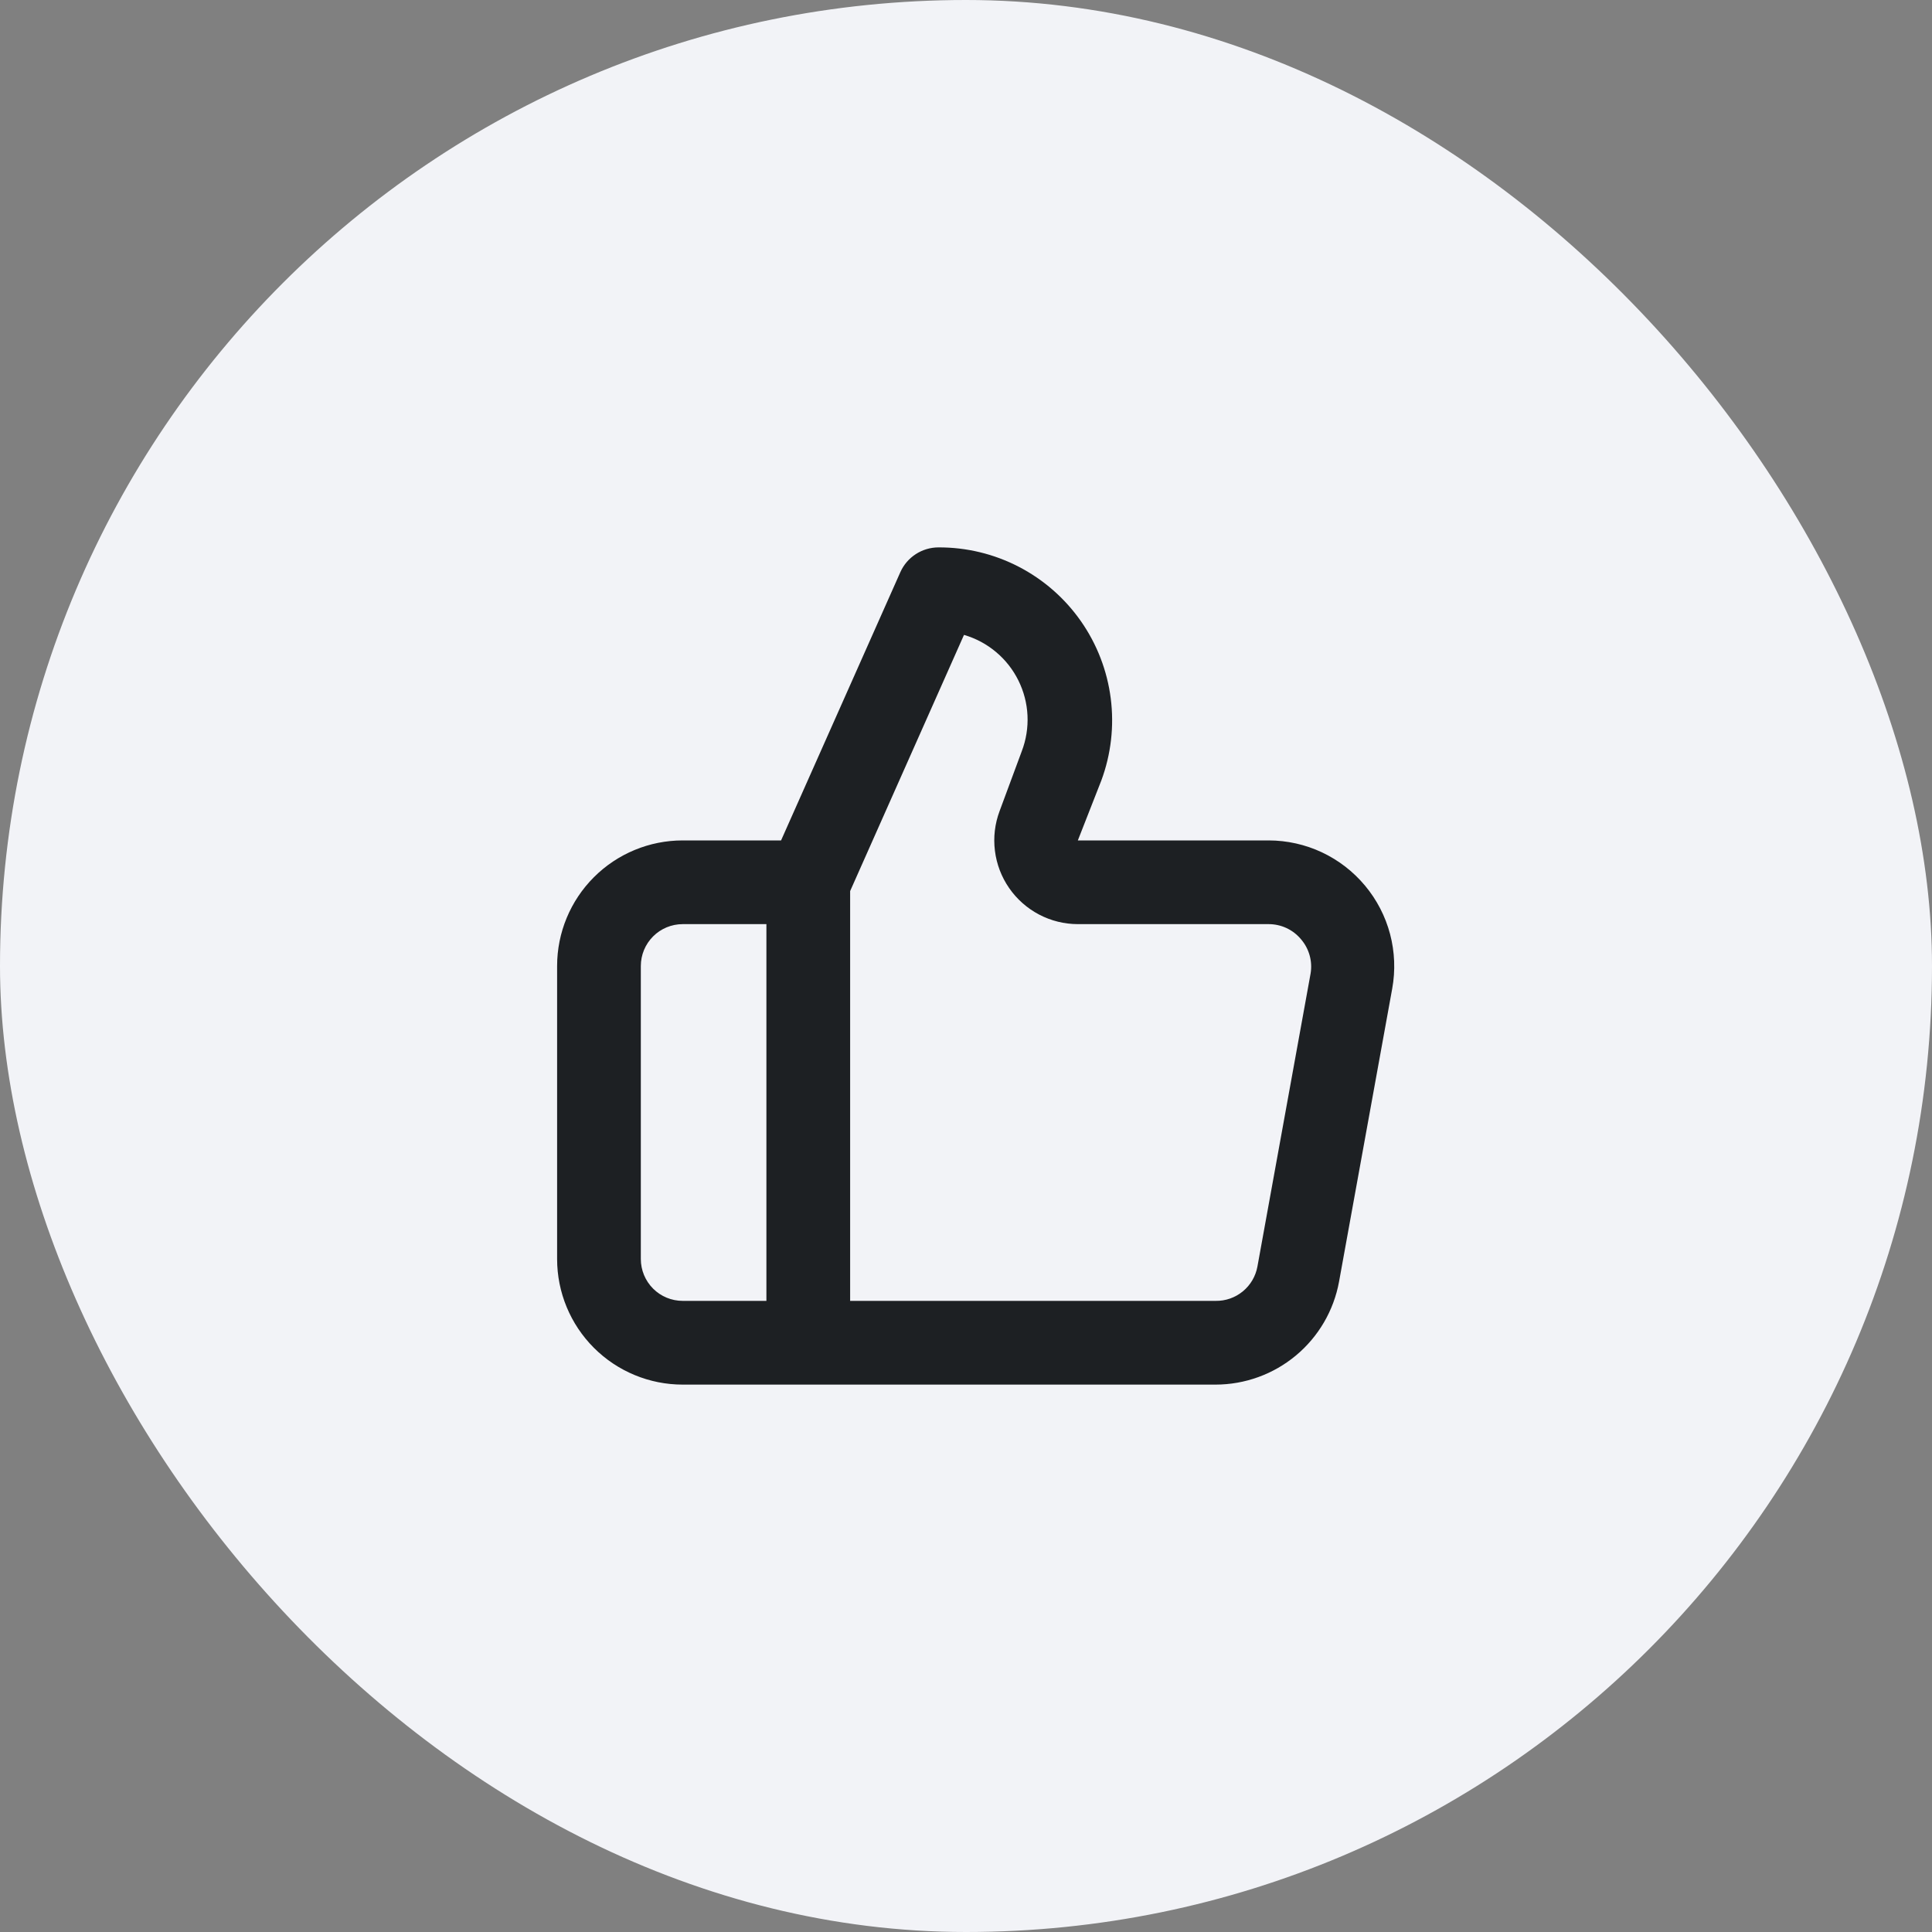<svg width="100" height="100" viewBox="0 0 100 100" fill="none" xmlns="http://www.w3.org/2000/svg">
<rect x="0" y="0" width="100" height="100" fill="#808080" stroke="none"/>
<rect width="100" height="100" rx="50" fill="#F2F3F7"/>
<path d="M70.653 45.84C70.044 45.109 69.282 44.521 68.421 44.116C67.56 43.712 66.621 43.502 65.669 43.5H55.789L57.003 40.402C57.507 39.045 57.675 37.586 57.492 36.151C57.309 34.715 56.781 33.345 55.952 32.158C55.123 30.971 54.019 30.003 52.734 29.337C51.449 28.671 50.022 28.327 48.574 28.333C48.157 28.334 47.75 28.455 47.4 28.682C47.05 28.909 46.773 29.232 46.603 29.612L40.428 43.5H35.336C33.612 43.5 31.959 44.185 30.74 45.404C29.521 46.623 28.836 48.276 28.836 50V65.167C28.836 66.891 29.521 68.544 30.74 69.763C31.959 70.982 33.612 71.667 35.336 71.667H62.918C64.438 71.666 65.91 71.133 67.078 70.159C68.246 69.185 69.036 67.832 69.309 66.337L72.061 51.17C72.231 50.233 72.193 49.269 71.95 48.348C71.707 47.427 71.264 46.571 70.653 45.84ZM39.669 67.333H35.336C34.761 67.333 34.21 67.105 33.804 66.699C33.398 66.292 33.169 65.741 33.169 65.167V50C33.169 49.425 33.398 48.874 33.804 48.468C34.21 48.062 34.761 47.833 35.336 47.833H39.669V67.333ZM67.836 50.39L65.084 65.557C64.992 66.061 64.724 66.517 64.327 66.842C63.93 67.168 63.431 67.342 62.918 67.333H44.003V46.122L49.896 32.862C50.503 33.038 51.066 33.339 51.55 33.745C52.035 34.15 52.43 34.652 52.711 35.218C52.992 35.784 53.153 36.402 53.183 37.033C53.213 37.664 53.112 38.295 52.886 38.885L51.738 41.983C51.493 42.638 51.41 43.343 51.497 44.036C51.583 44.73 51.836 45.393 52.234 45.967C52.633 46.542 53.164 47.012 53.783 47.337C54.402 47.662 55.09 47.832 55.789 47.833H65.669C65.988 47.833 66.302 47.903 66.59 48.037C66.879 48.172 67.134 48.369 67.338 48.613C67.546 48.855 67.699 49.139 67.785 49.446C67.871 49.753 67.889 50.075 67.836 50.39Z" fill="#1D2023"/>
</svg>
